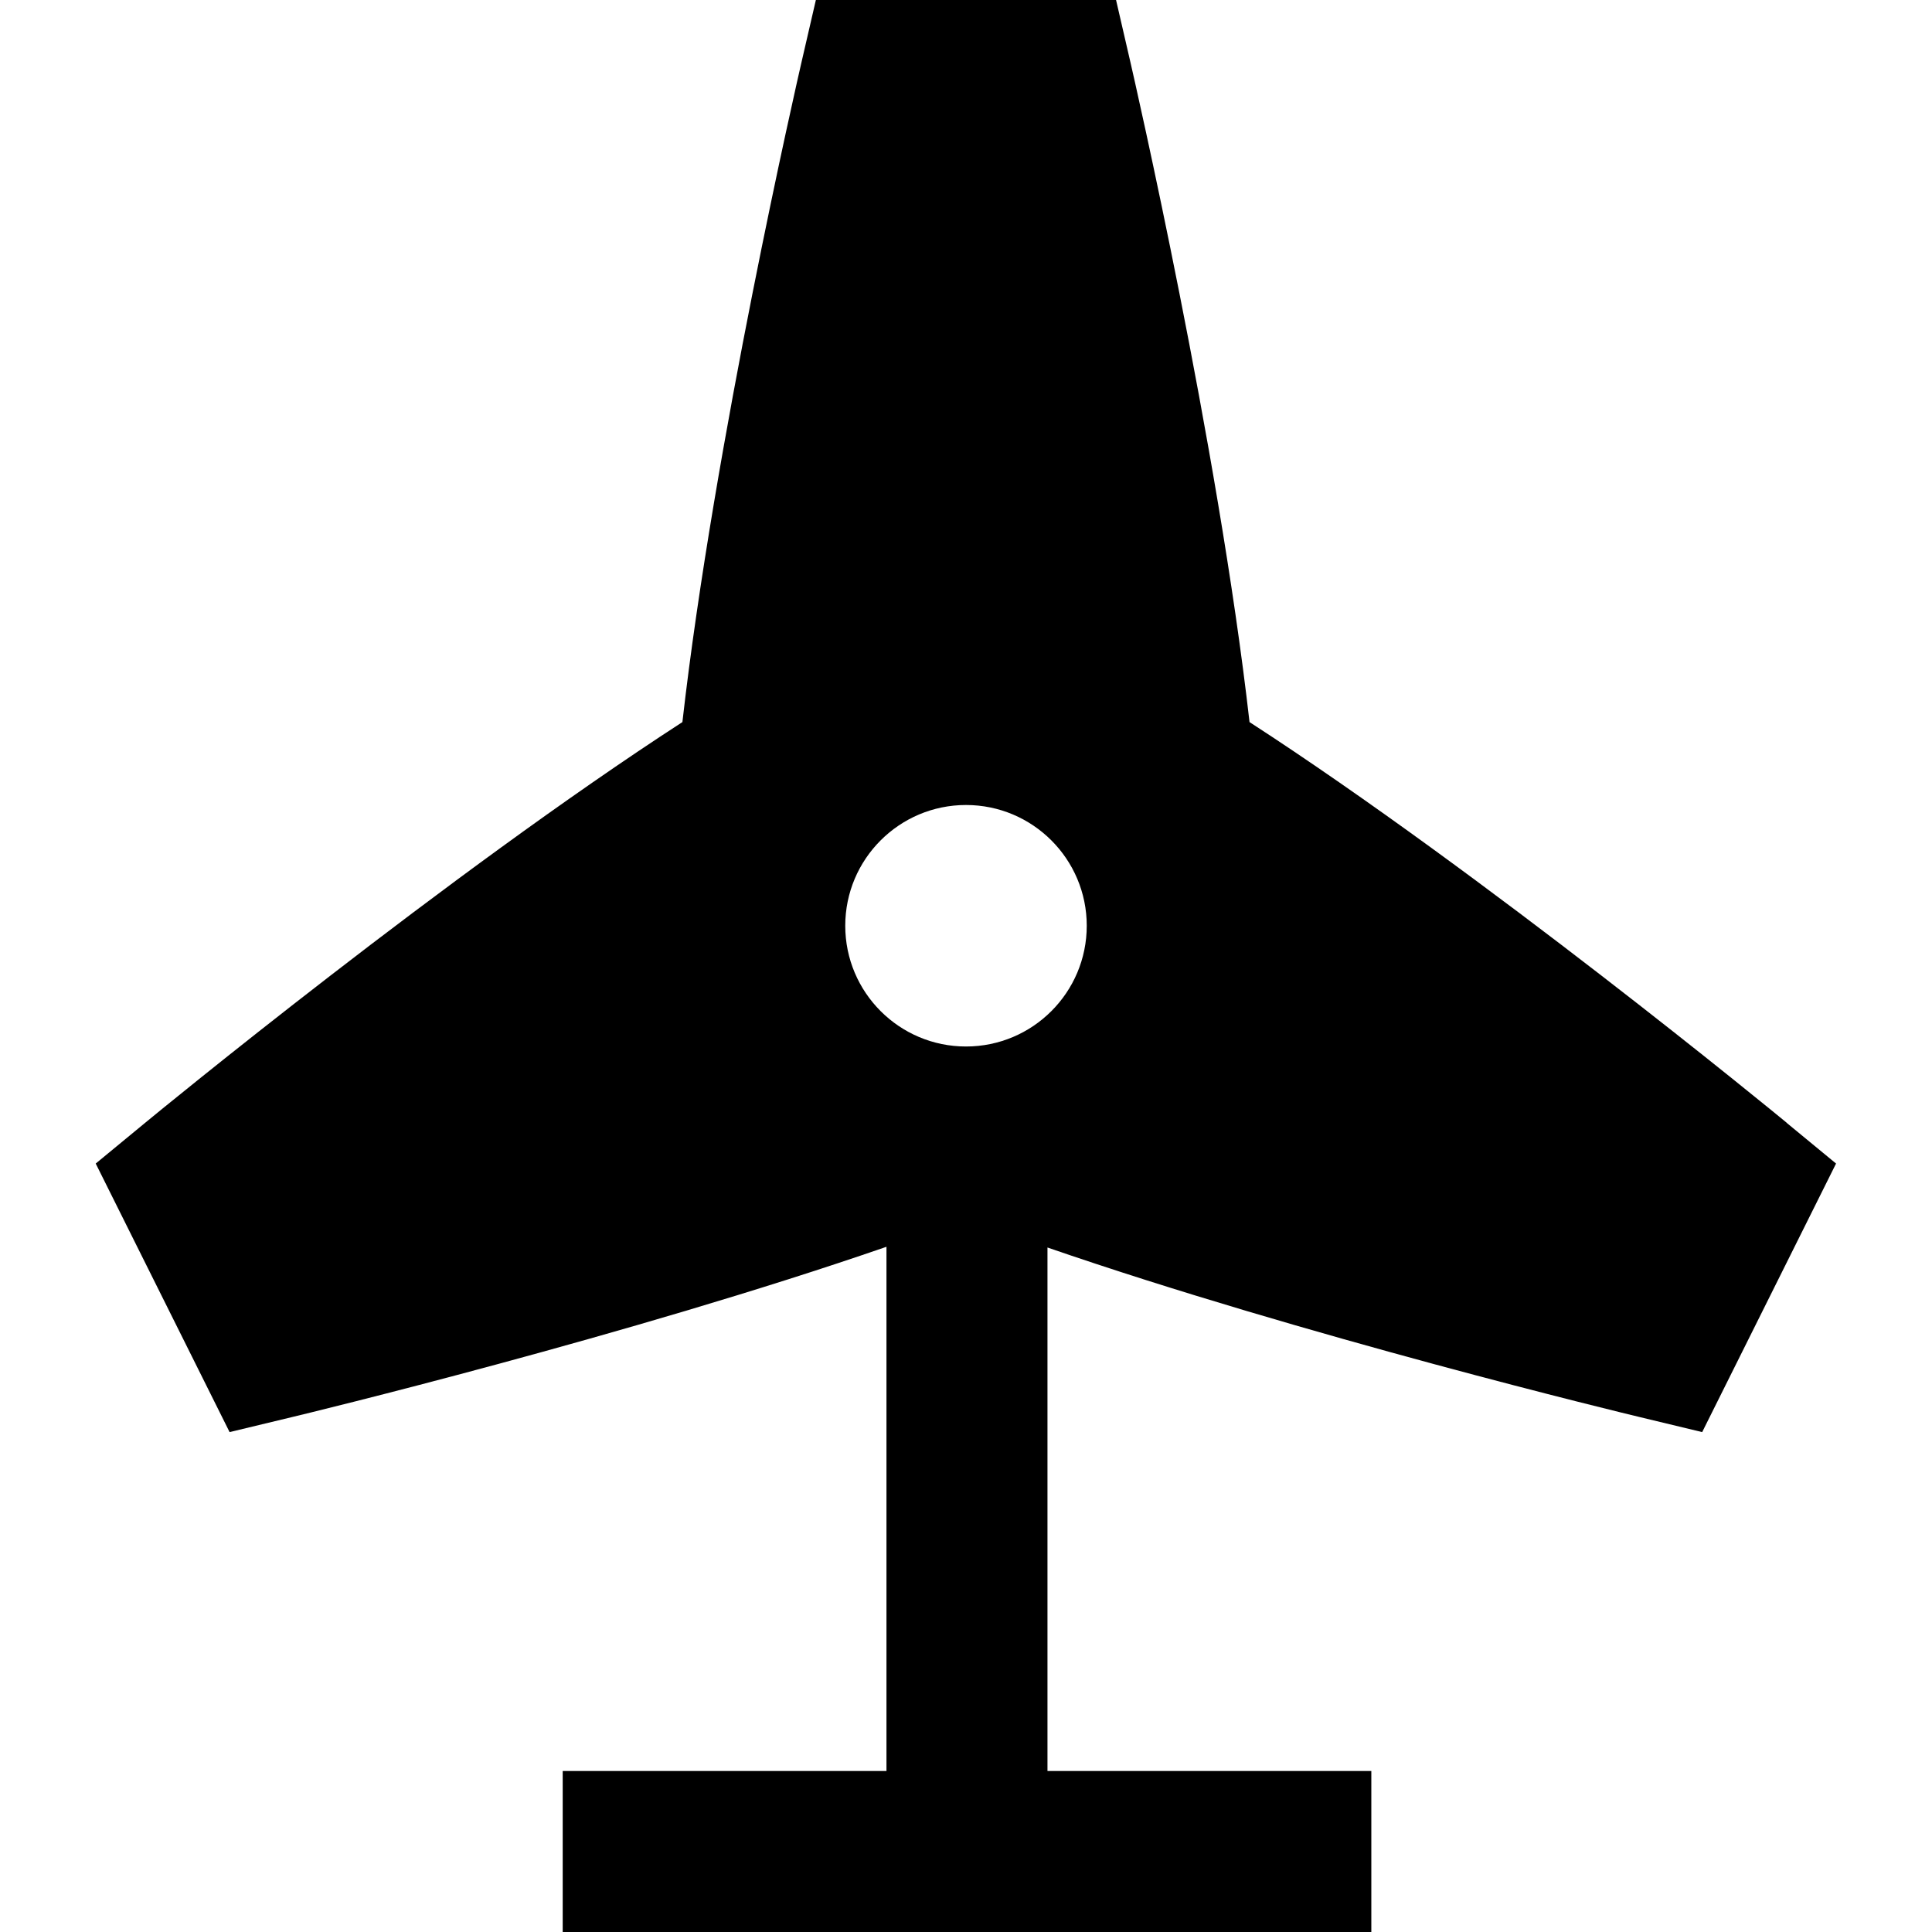 <?xml version="1.0" encoding="UTF-8"?>
<svg xmlns="http://www.w3.org/2000/svg" id="Layer_1" data-name="Layer 1" viewBox="0 0 24 24">
  <path d="m22.196,13.948c-.159-.131-3.756-3.087-6.674-4.978-.392-3.456-1.433-7.995-1.479-8.195l-.179-.775h-3.729l-.179.775c-.046.2-1.087,4.739-1.479,8.195-2.918,1.891-6.516,4.847-6.674,4.978l-.614.506,1.663,3.336.773-.186c.193-.046,4.196-1.013,7.387-2.116v6.512h-4.022v2h10.045v-2h-4.023v-6.503c3.187,1.1,7.167,2.061,7.36,2.107l.773.186,1.663-3.336-.614-.506Zm-10.196-.948c-.828,0-1.5-.672-1.5-1.5s.672-1.5,1.5-1.5,1.5.672,1.5,1.5-.672,1.5-1.5,1.5Z"/>
</svg>
